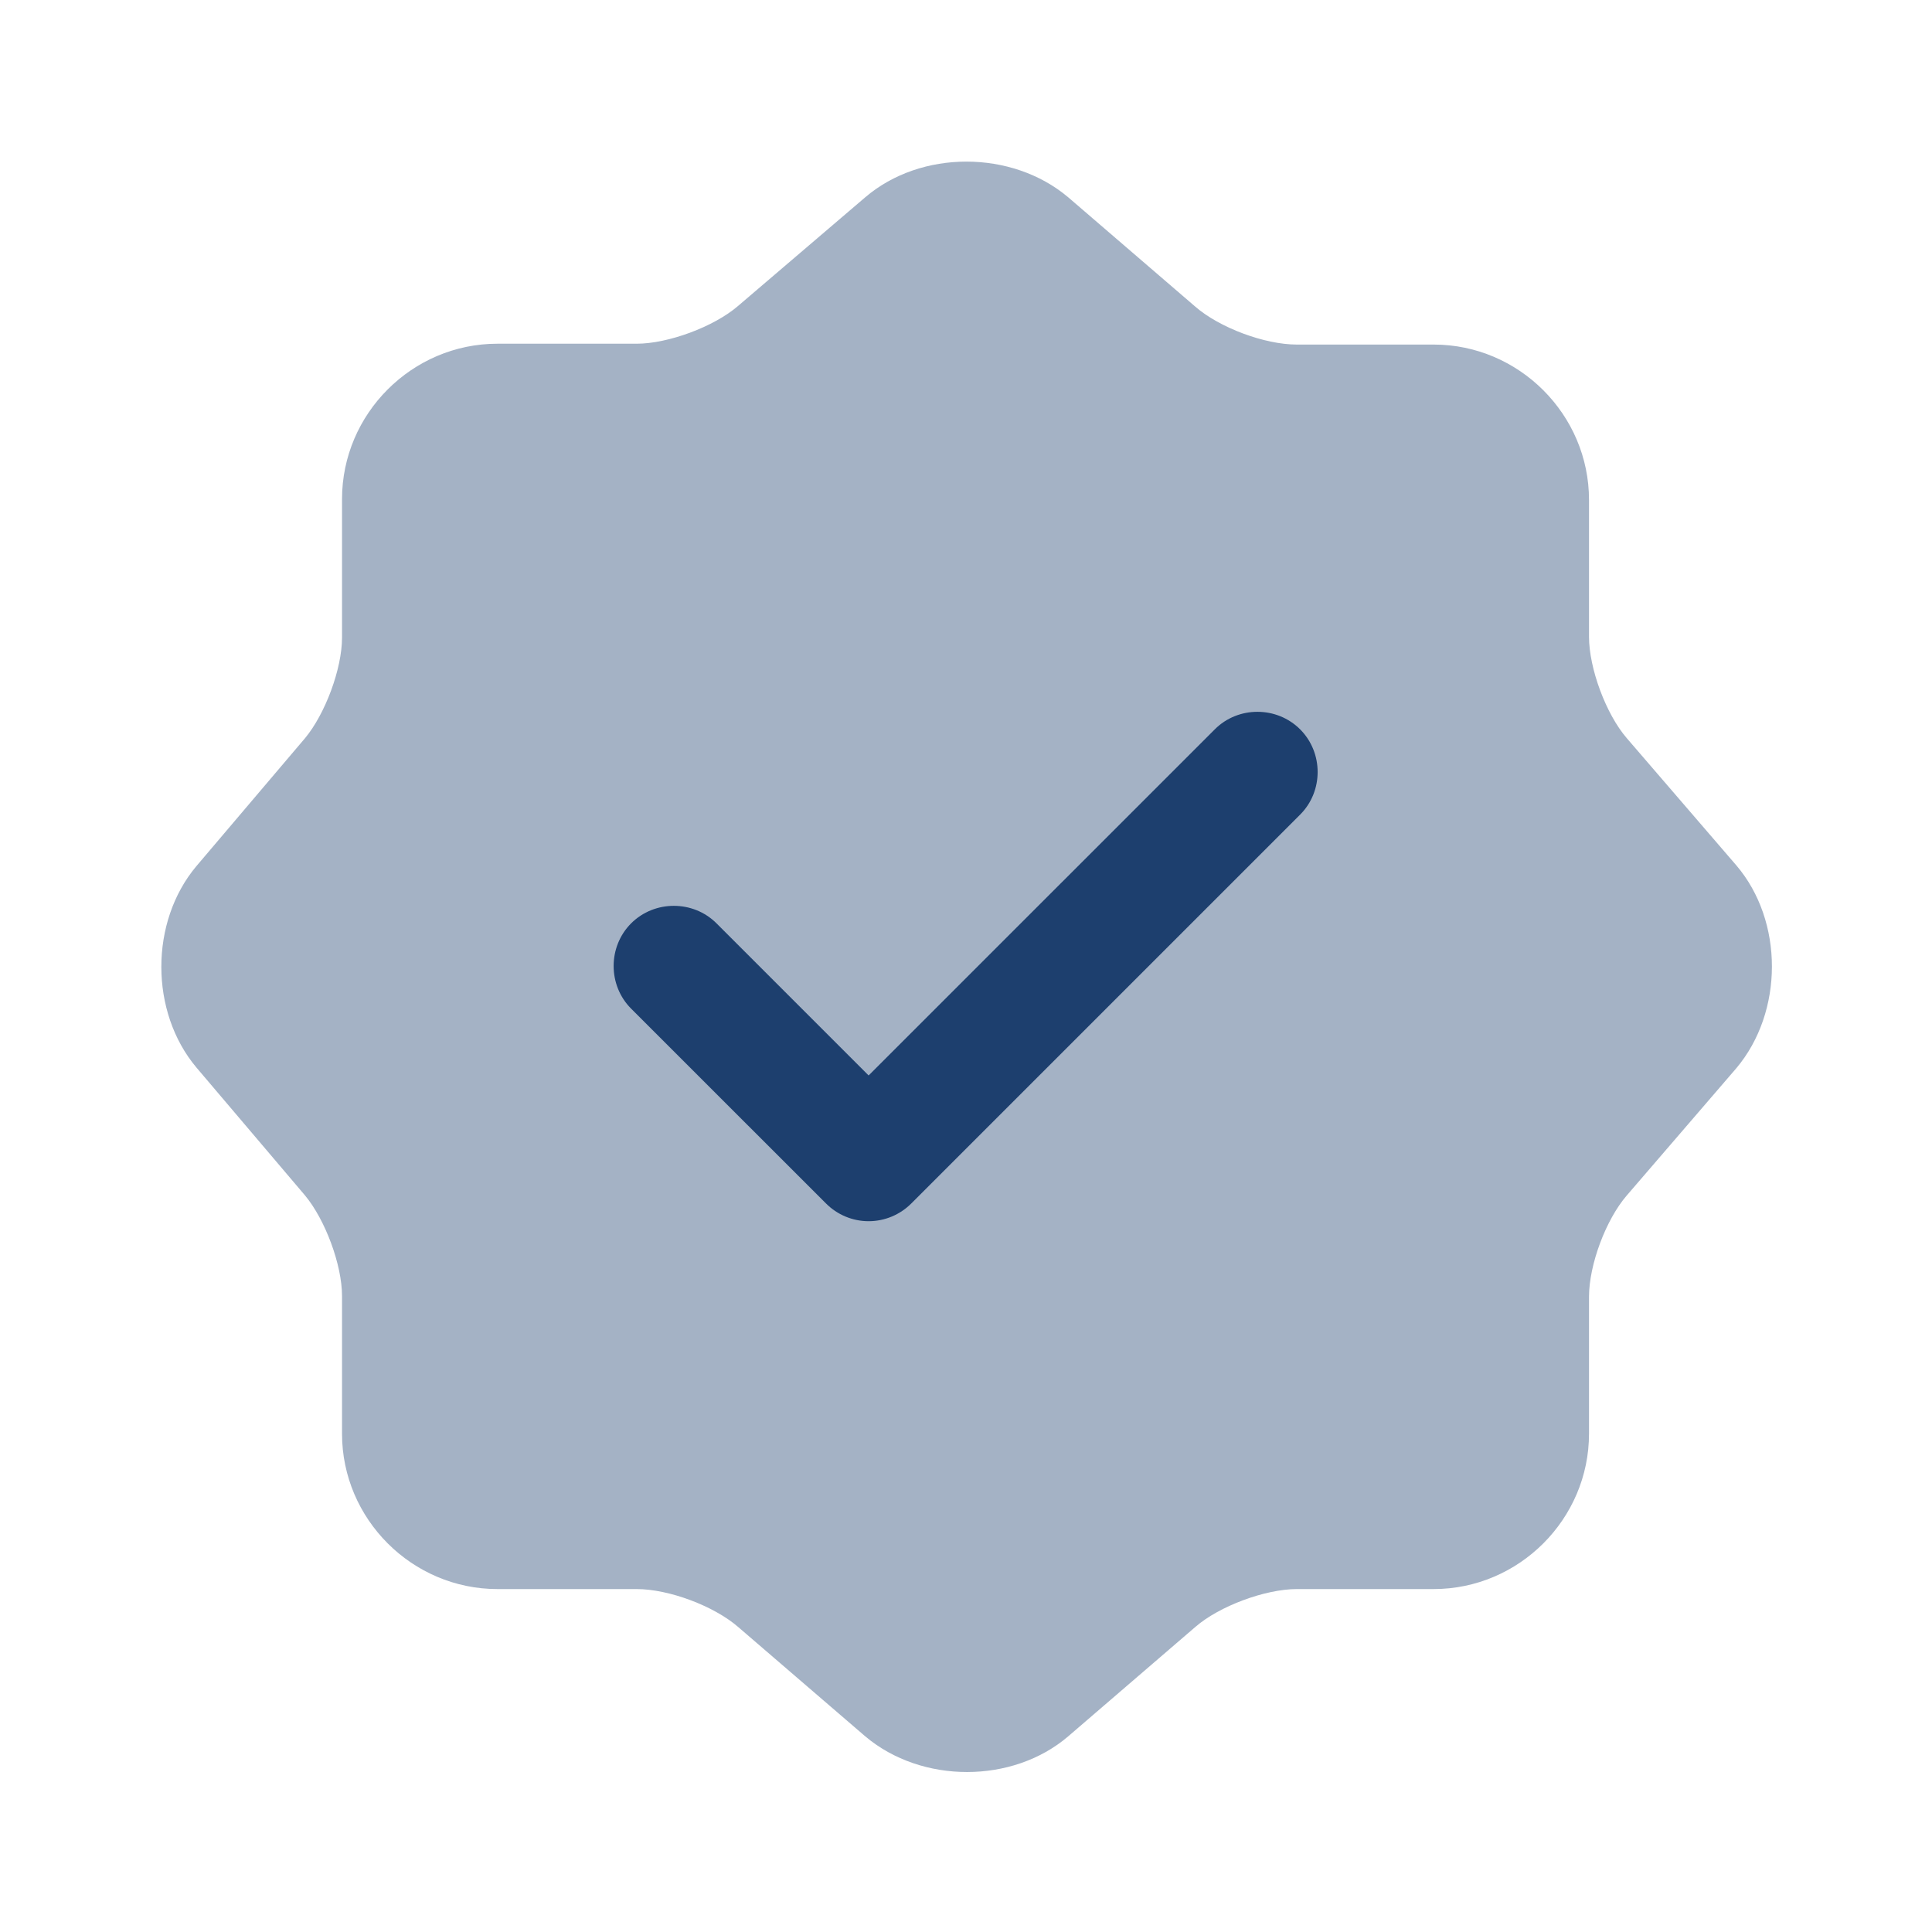 <svg width="32" height="32" viewBox="0 0 32 32" fill="none" xmlns="http://www.w3.org/2000/svg">
<path opacity="0.4" d="M14.332 3.267C15.252 2.48 16.759 2.48 17.692 3.267L19.799 5.08C20.198 5.427 20.945 5.707 21.479 5.707H23.745C25.159 5.707 26.319 6.867 26.319 8.28V10.547C26.319 11.067 26.599 11.827 26.945 12.227L28.759 14.333C29.545 15.253 29.545 16.76 28.759 17.693L26.945 19.8C26.599 20.2 26.319 20.947 26.319 21.48V23.747C26.319 25.16 25.159 26.32 23.745 26.32H21.479C20.959 26.32 20.198 26.6 19.799 26.947L17.692 28.76C16.772 29.547 15.265 29.547 14.332 28.76L12.225 26.947C11.825 26.6 11.079 26.32 10.545 26.32H8.239C6.825 26.32 5.665 25.16 5.665 23.747V21.467C5.665 20.947 5.385 20.2 5.052 19.8L3.252 17.68C2.479 16.76 2.479 15.267 3.252 14.347L5.052 12.227C5.385 11.827 5.665 11.08 5.665 10.56V8.267C5.665 6.853 6.825 5.693 8.239 5.693H10.545C11.065 5.693 11.825 5.413 12.225 5.067L14.332 3.267Z" fill="#1D3F6E"/>
<path d="M14.387 20.227C14.121 20.227 13.867 20.12 13.681 19.933L10.454 16.707C10.067 16.32 10.067 15.68 10.454 15.293C10.841 14.907 11.481 14.907 11.867 15.293L14.387 17.813L20.121 12.08C20.507 11.693 21.147 11.693 21.534 12.08C21.921 12.467 21.921 13.107 21.534 13.493L15.094 19.933C14.907 20.12 14.654 20.227 14.387 20.227Z" fill="#1D3F6E"/>
</svg>
